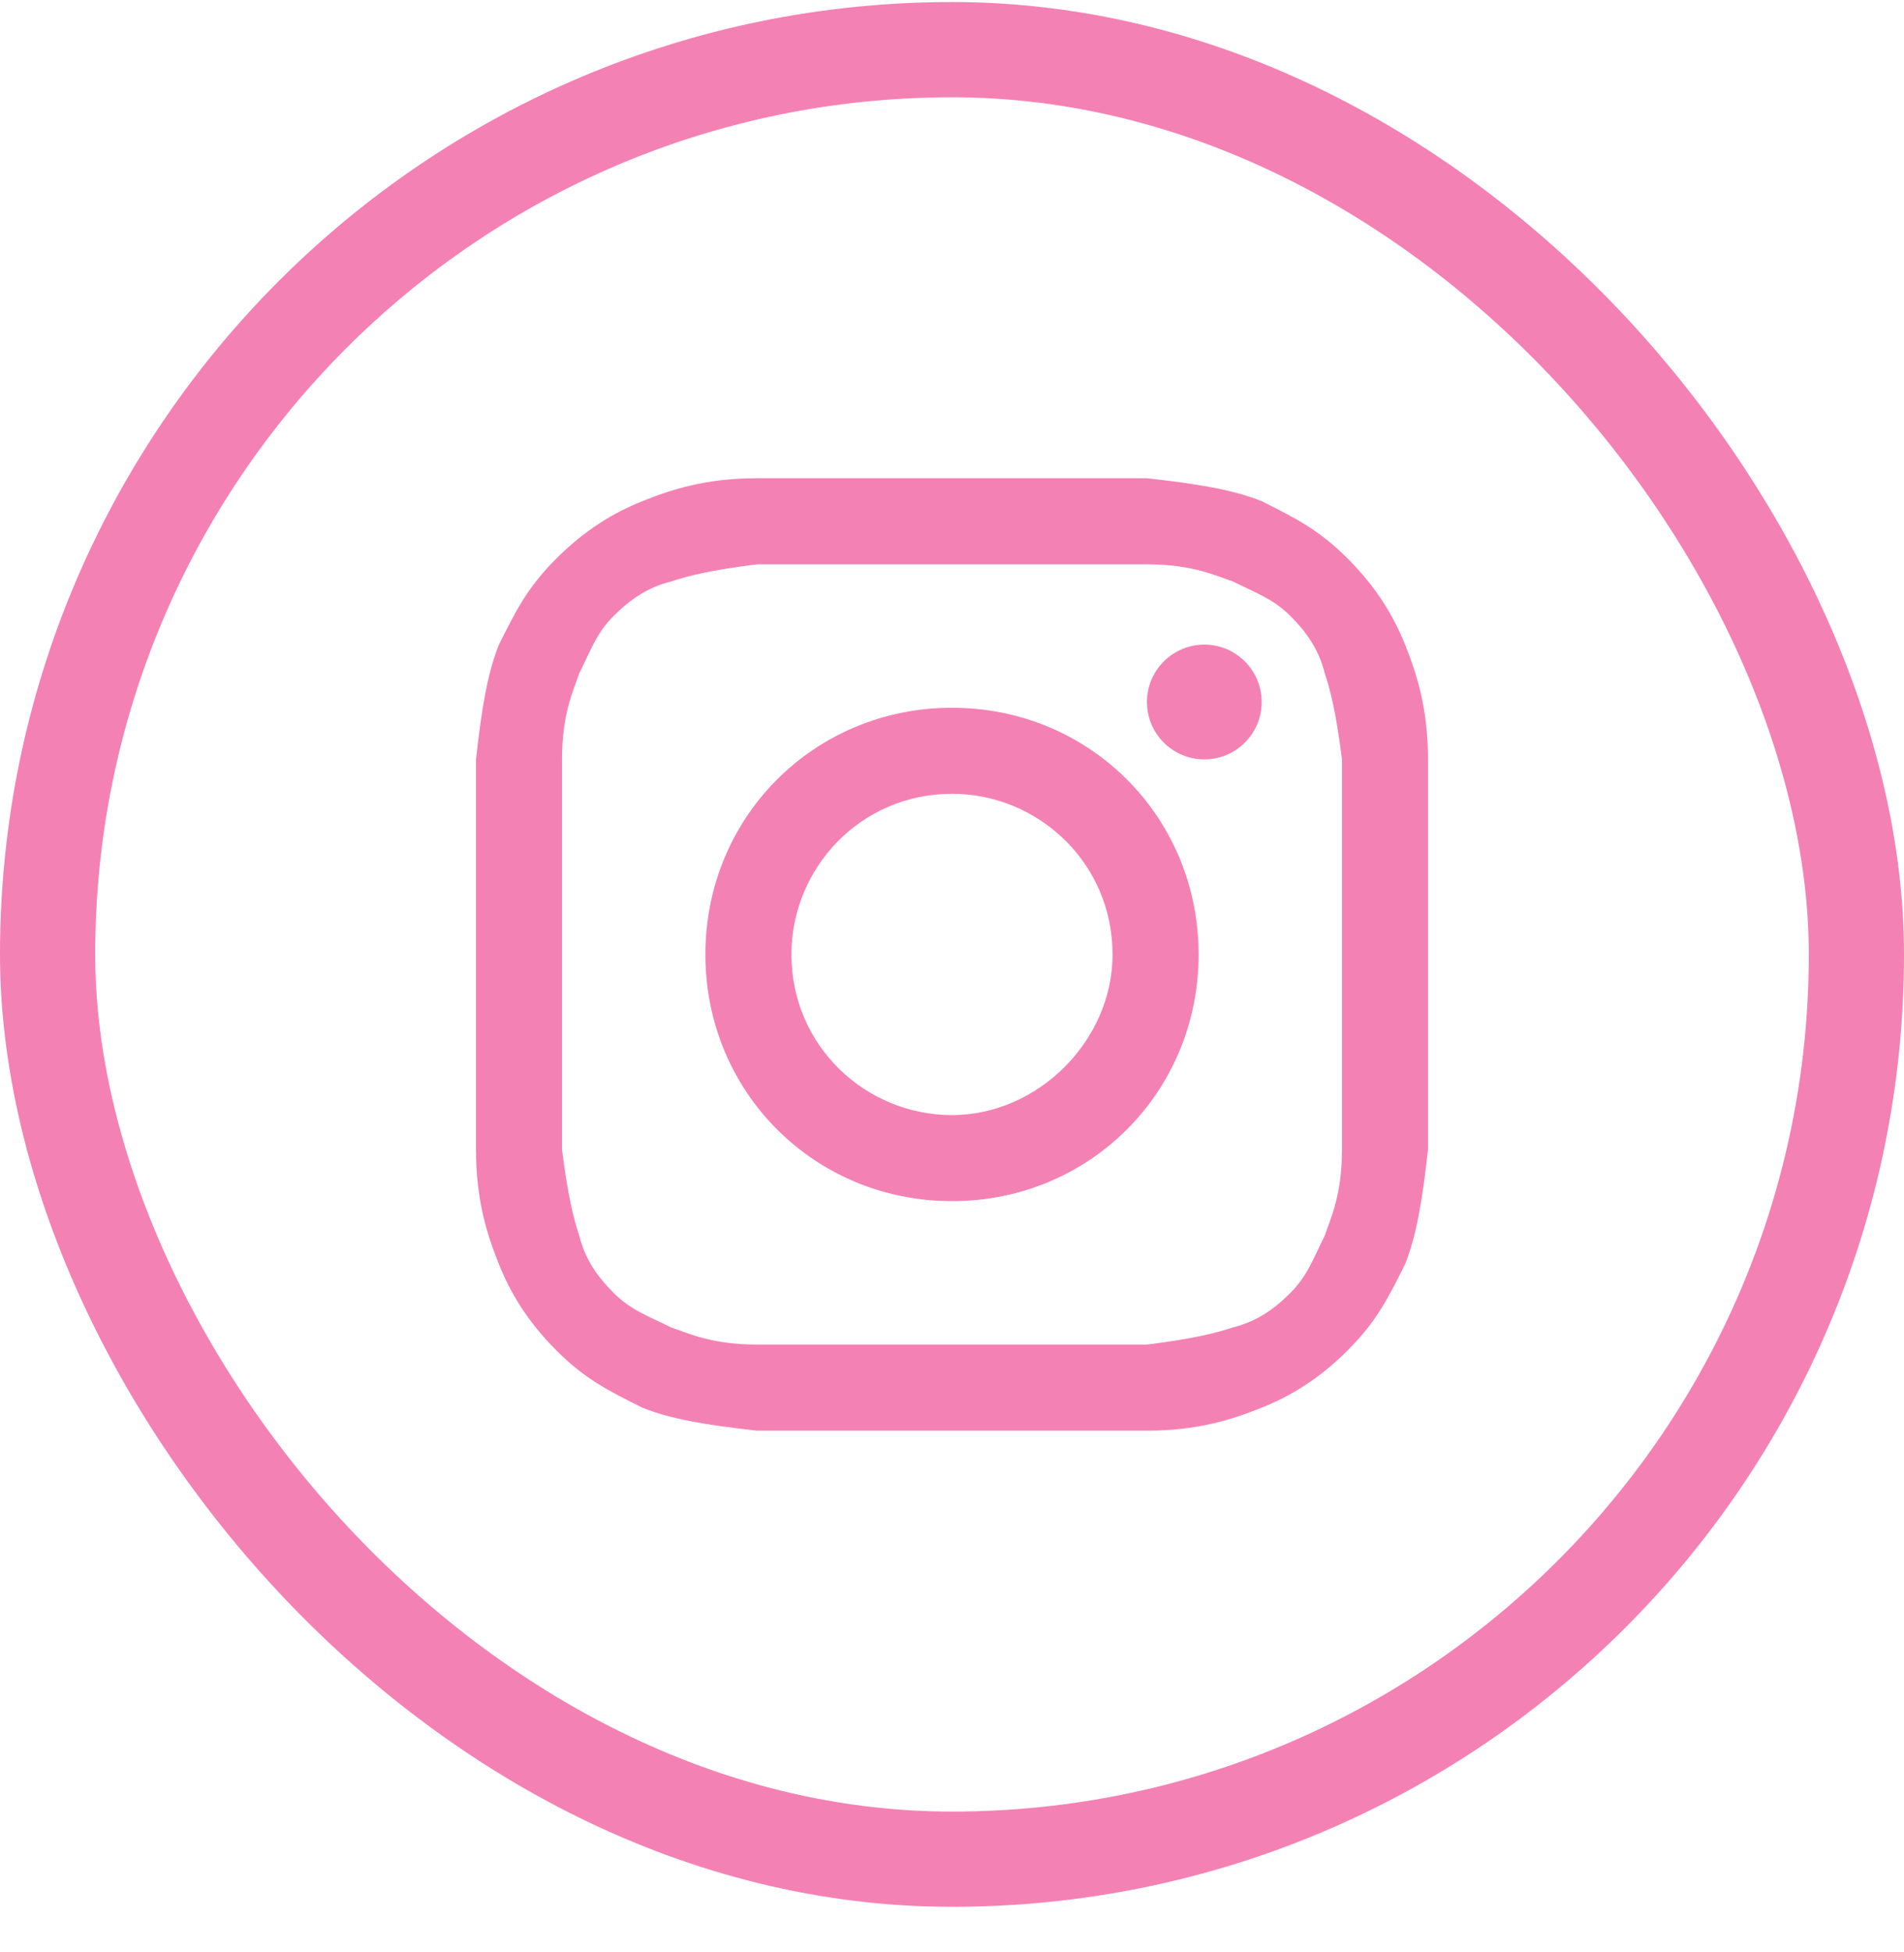 <svg width="40" height="41" viewBox="0 0 40 41" fill="none" xmlns="http://www.w3.org/2000/svg">
<rect x="1" y="1.043" width="38" height="38" rx="19" stroke="#F481B4" stroke-width="2"/>
<path d="M20 11.851C22.651 11.851 23.012 11.851 24.096 11.851C25.06 11.851 25.542 12.092 25.904 12.212C26.386 12.453 26.747 12.574 27.108 12.935C27.47 13.296 27.711 13.658 27.831 14.14C27.952 14.501 28.072 14.983 28.193 15.947C28.193 17.031 28.193 17.272 28.193 20.044C28.193 22.814 28.193 23.055 28.193 24.14C28.193 25.104 27.952 25.586 27.831 25.947C27.59 26.429 27.47 26.79 27.108 27.152C26.747 27.513 26.386 27.754 25.904 27.875C25.542 27.995 25.06 28.116 24.096 28.236C23.012 28.236 22.771 28.236 20 28.236C17.229 28.236 16.988 28.236 15.904 28.236C14.94 28.236 14.458 27.995 14.096 27.875C13.614 27.634 13.253 27.513 12.892 27.152C12.53 26.79 12.289 26.429 12.169 25.947C12.048 25.586 11.928 25.104 11.807 24.14C11.807 23.055 11.807 22.814 11.807 20.044C11.807 17.272 11.807 17.031 11.807 15.947C11.807 14.983 12.048 14.501 12.169 14.14C12.41 13.658 12.53 13.296 12.892 12.935C13.253 12.574 13.614 12.333 14.096 12.212C14.458 12.092 14.94 11.971 15.904 11.851C16.988 11.851 17.349 11.851 20 11.851ZM20 10.043C17.229 10.043 16.988 10.043 15.904 10.043C14.819 10.043 14.096 10.284 13.494 10.525C12.892 10.766 12.289 11.128 11.687 11.73C11.084 12.333 10.843 12.815 10.482 13.537C10.241 14.14 10.12 14.863 10 15.947C10 17.031 10 17.393 10 20.044C10 22.814 10 23.055 10 24.14C10 25.224 10.241 25.947 10.482 26.549C10.723 27.152 11.084 27.754 11.687 28.357C12.289 28.959 12.771 29.2 13.494 29.561C14.096 29.802 14.819 29.923 15.904 30.044C16.988 30.044 17.349 30.044 20 30.044C22.651 30.044 23.012 30.044 24.096 30.044C25.181 30.044 25.904 29.802 26.506 29.561C27.108 29.321 27.711 28.959 28.313 28.357C28.916 27.754 29.157 27.272 29.518 26.549C29.759 25.947 29.88 25.224 30 24.14C30 23.055 30 22.694 30 20.044C30 17.393 30 17.031 30 15.947C30 14.863 29.759 14.14 29.518 13.537C29.277 12.935 28.916 12.333 28.313 11.73C27.711 11.128 27.229 10.887 26.506 10.525C25.904 10.284 25.181 10.164 24.096 10.043C23.012 10.043 22.771 10.043 20 10.043Z" fill="#F481B4"/>
<path d="M20 14.863C17.108 14.863 14.819 17.152 14.819 20.044C14.819 22.935 17.108 25.224 20 25.224C22.892 25.224 25.181 22.935 25.181 20.044C25.181 17.152 22.892 14.863 20 14.863ZM20 23.417C18.193 23.417 16.627 21.971 16.627 20.044C16.627 18.236 18.072 16.67 20 16.67C21.807 16.67 23.373 18.116 23.373 20.044C23.373 21.851 21.807 23.417 20 23.417Z" fill="#F481B4"/>
<path d="M25.301 15.947C25.967 15.947 26.506 15.408 26.506 14.742C26.506 14.077 25.967 13.537 25.301 13.537C24.636 13.537 24.096 14.077 24.096 14.742C24.096 15.408 24.636 15.947 25.301 15.947Z" fill="#F481B4"/>
</svg>
